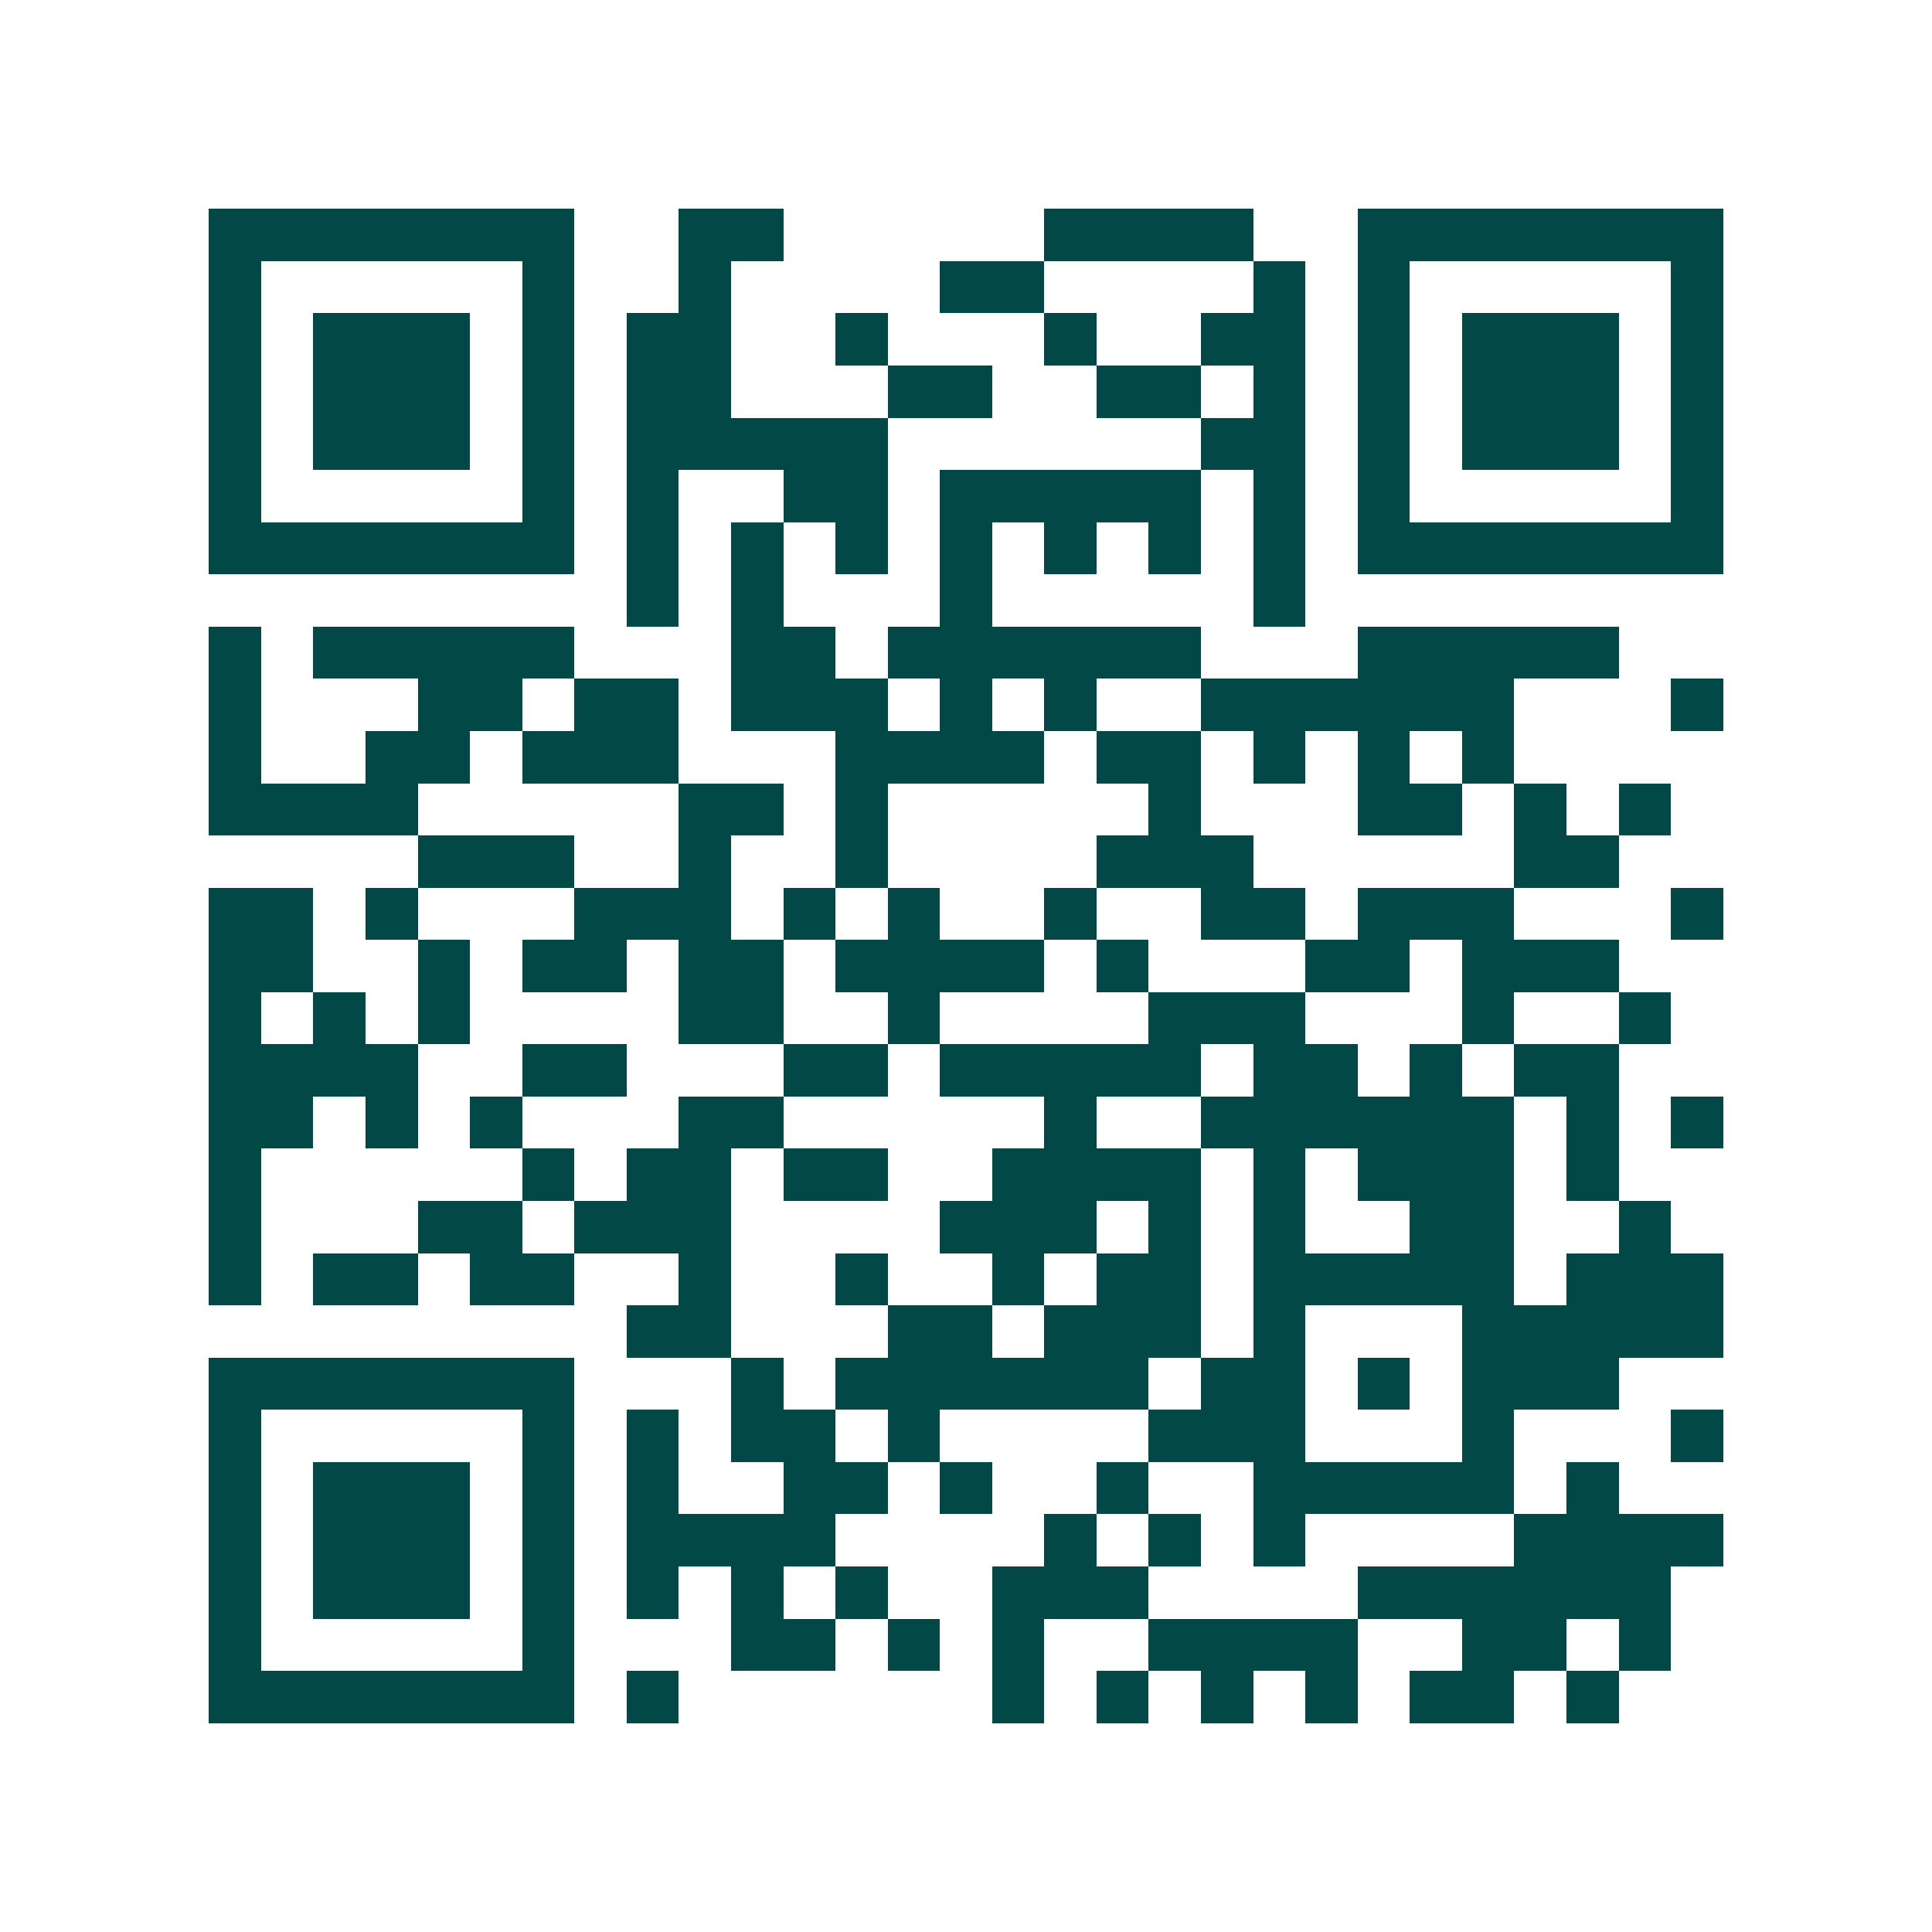 <svg xmlns="http://www.w3.org/2000/svg" width="200" height="200" viewBox="0 0 37 37" shape-rendering="crispEdges"><path fill="#ffffff" d="M0 0h37v37H0z"/><path stroke="#014847" d="M4 4.5h7m2 0h2m5 0h4m2 0h7M4 5.5h1m5 0h1m2 0h1m4 0h2m4 0h1m1 0h1m5 0h1M4 6.5h1m1 0h3m1 0h1m1 0h2m2 0h1m3 0h1m2 0h2m1 0h1m1 0h3m1 0h1M4 7.5h1m1 0h3m1 0h1m1 0h2m3 0h2m2 0h2m1 0h1m1 0h1m1 0h3m1 0h1M4 8.5h1m1 0h3m1 0h1m1 0h5m6 0h2m1 0h1m1 0h3m1 0h1M4 9.5h1m5 0h1m1 0h1m2 0h2m1 0h5m1 0h1m1 0h1m5 0h1M4 10.5h7m1 0h1m1 0h1m1 0h1m1 0h1m1 0h1m1 0h1m1 0h1m1 0h7M12 11.5h1m1 0h1m3 0h1m5 0h1M4 12.5h1m1 0h5m3 0h2m1 0h6m3 0h5M4 13.5h1m3 0h2m1 0h2m1 0h3m1 0h1m1 0h1m2 0h6m3 0h1M4 14.5h1m2 0h2m1 0h3m3 0h4m1 0h2m1 0h1m1 0h1m1 0h1M4 15.5h4m5 0h2m1 0h1m5 0h1m3 0h2m1 0h1m1 0h1M8 16.5h3m2 0h1m2 0h1m4 0h3m5 0h2M4 17.5h2m1 0h1m3 0h3m1 0h1m1 0h1m2 0h1m2 0h2m1 0h3m3 0h1M4 18.5h2m2 0h1m1 0h2m1 0h2m1 0h4m1 0h1m3 0h2m1 0h3M4 19.5h1m1 0h1m1 0h1m4 0h2m2 0h1m4 0h3m3 0h1m2 0h1M4 20.5h4m2 0h2m3 0h2m1 0h5m1 0h2m1 0h1m1 0h2M4 21.5h2m1 0h1m1 0h1m3 0h2m5 0h1m2 0h6m1 0h1m1 0h1M4 22.5h1m5 0h1m1 0h2m1 0h2m2 0h4m1 0h1m1 0h3m1 0h1M4 23.5h1m3 0h2m1 0h3m4 0h3m1 0h1m1 0h1m2 0h2m2 0h1M4 24.5h1m1 0h2m1 0h2m2 0h1m2 0h1m2 0h1m1 0h2m1 0h5m1 0h3M12 25.5h2m3 0h2m1 0h3m1 0h1m3 0h5M4 26.5h7m3 0h1m1 0h6m1 0h2m1 0h1m1 0h3M4 27.5h1m5 0h1m1 0h1m1 0h2m1 0h1m4 0h3m3 0h1m3 0h1M4 28.5h1m1 0h3m1 0h1m1 0h1m2 0h2m1 0h1m2 0h1m2 0h5m1 0h1M4 29.5h1m1 0h3m1 0h1m1 0h4m4 0h1m1 0h1m1 0h1m4 0h4M4 30.5h1m1 0h3m1 0h1m1 0h1m1 0h1m1 0h1m2 0h3m4 0h6M4 31.5h1m5 0h1m3 0h2m1 0h1m1 0h1m2 0h4m2 0h2m1 0h1M4 32.5h7m1 0h1m6 0h1m1 0h1m1 0h1m1 0h1m1 0h2m1 0h1"/></svg>
